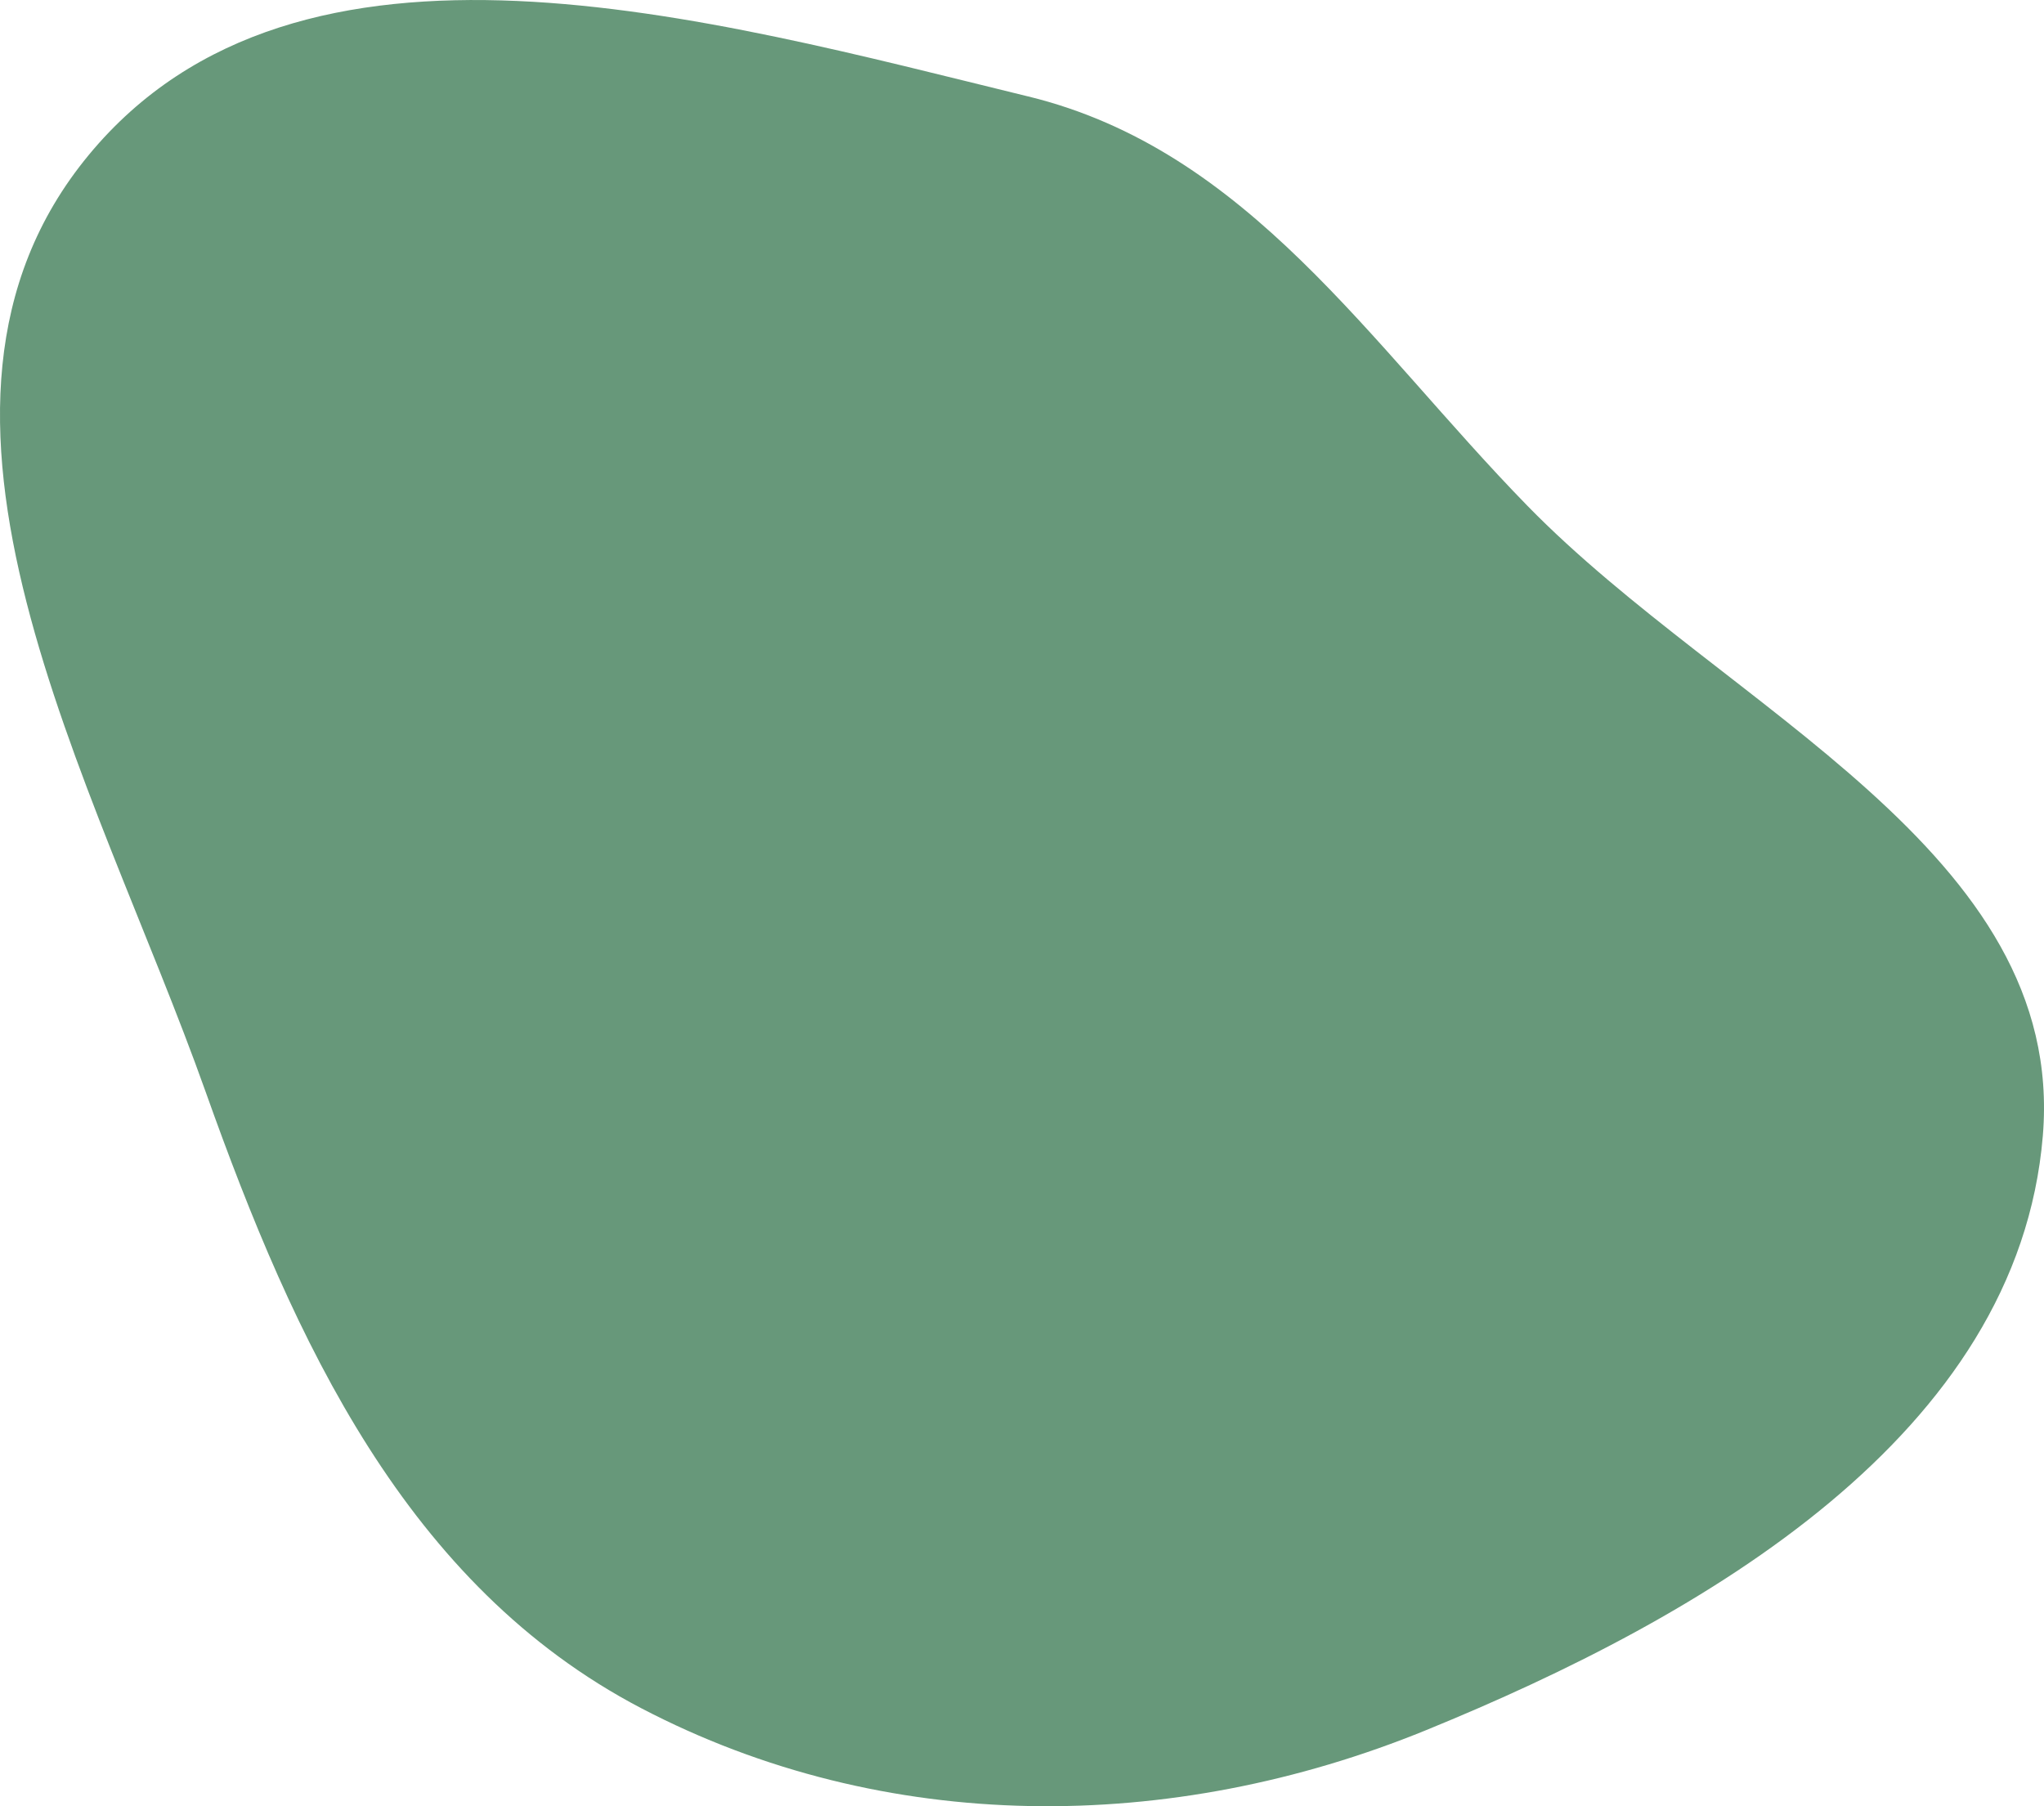 <svg xmlns="http://www.w3.org/2000/svg" width="453.023" height="400.339" viewBox="0 0 453.023 400.339">
  <path id="menu_splodge" data-name="menu splodge" d="M423.4,253.618c48.766,11.895,75.61,54.842,110.675,90.759,44.186,45.259,119.438,76.554,114.212,139.59-5.5,66.362-75.064,106.6-136.712,131.767-56.512,23.075-119.9,23.39-173.987-4.9C285.621,583.646,260.748,529.5,241.1,474.246,216.515,405.1,168.443,323.169,215.188,266.6c46.6-56.4,137.134-30.314,208.21-12.978" transform="translate(-195.521 -232.245)" fill="#67987a"/>
</svg>
